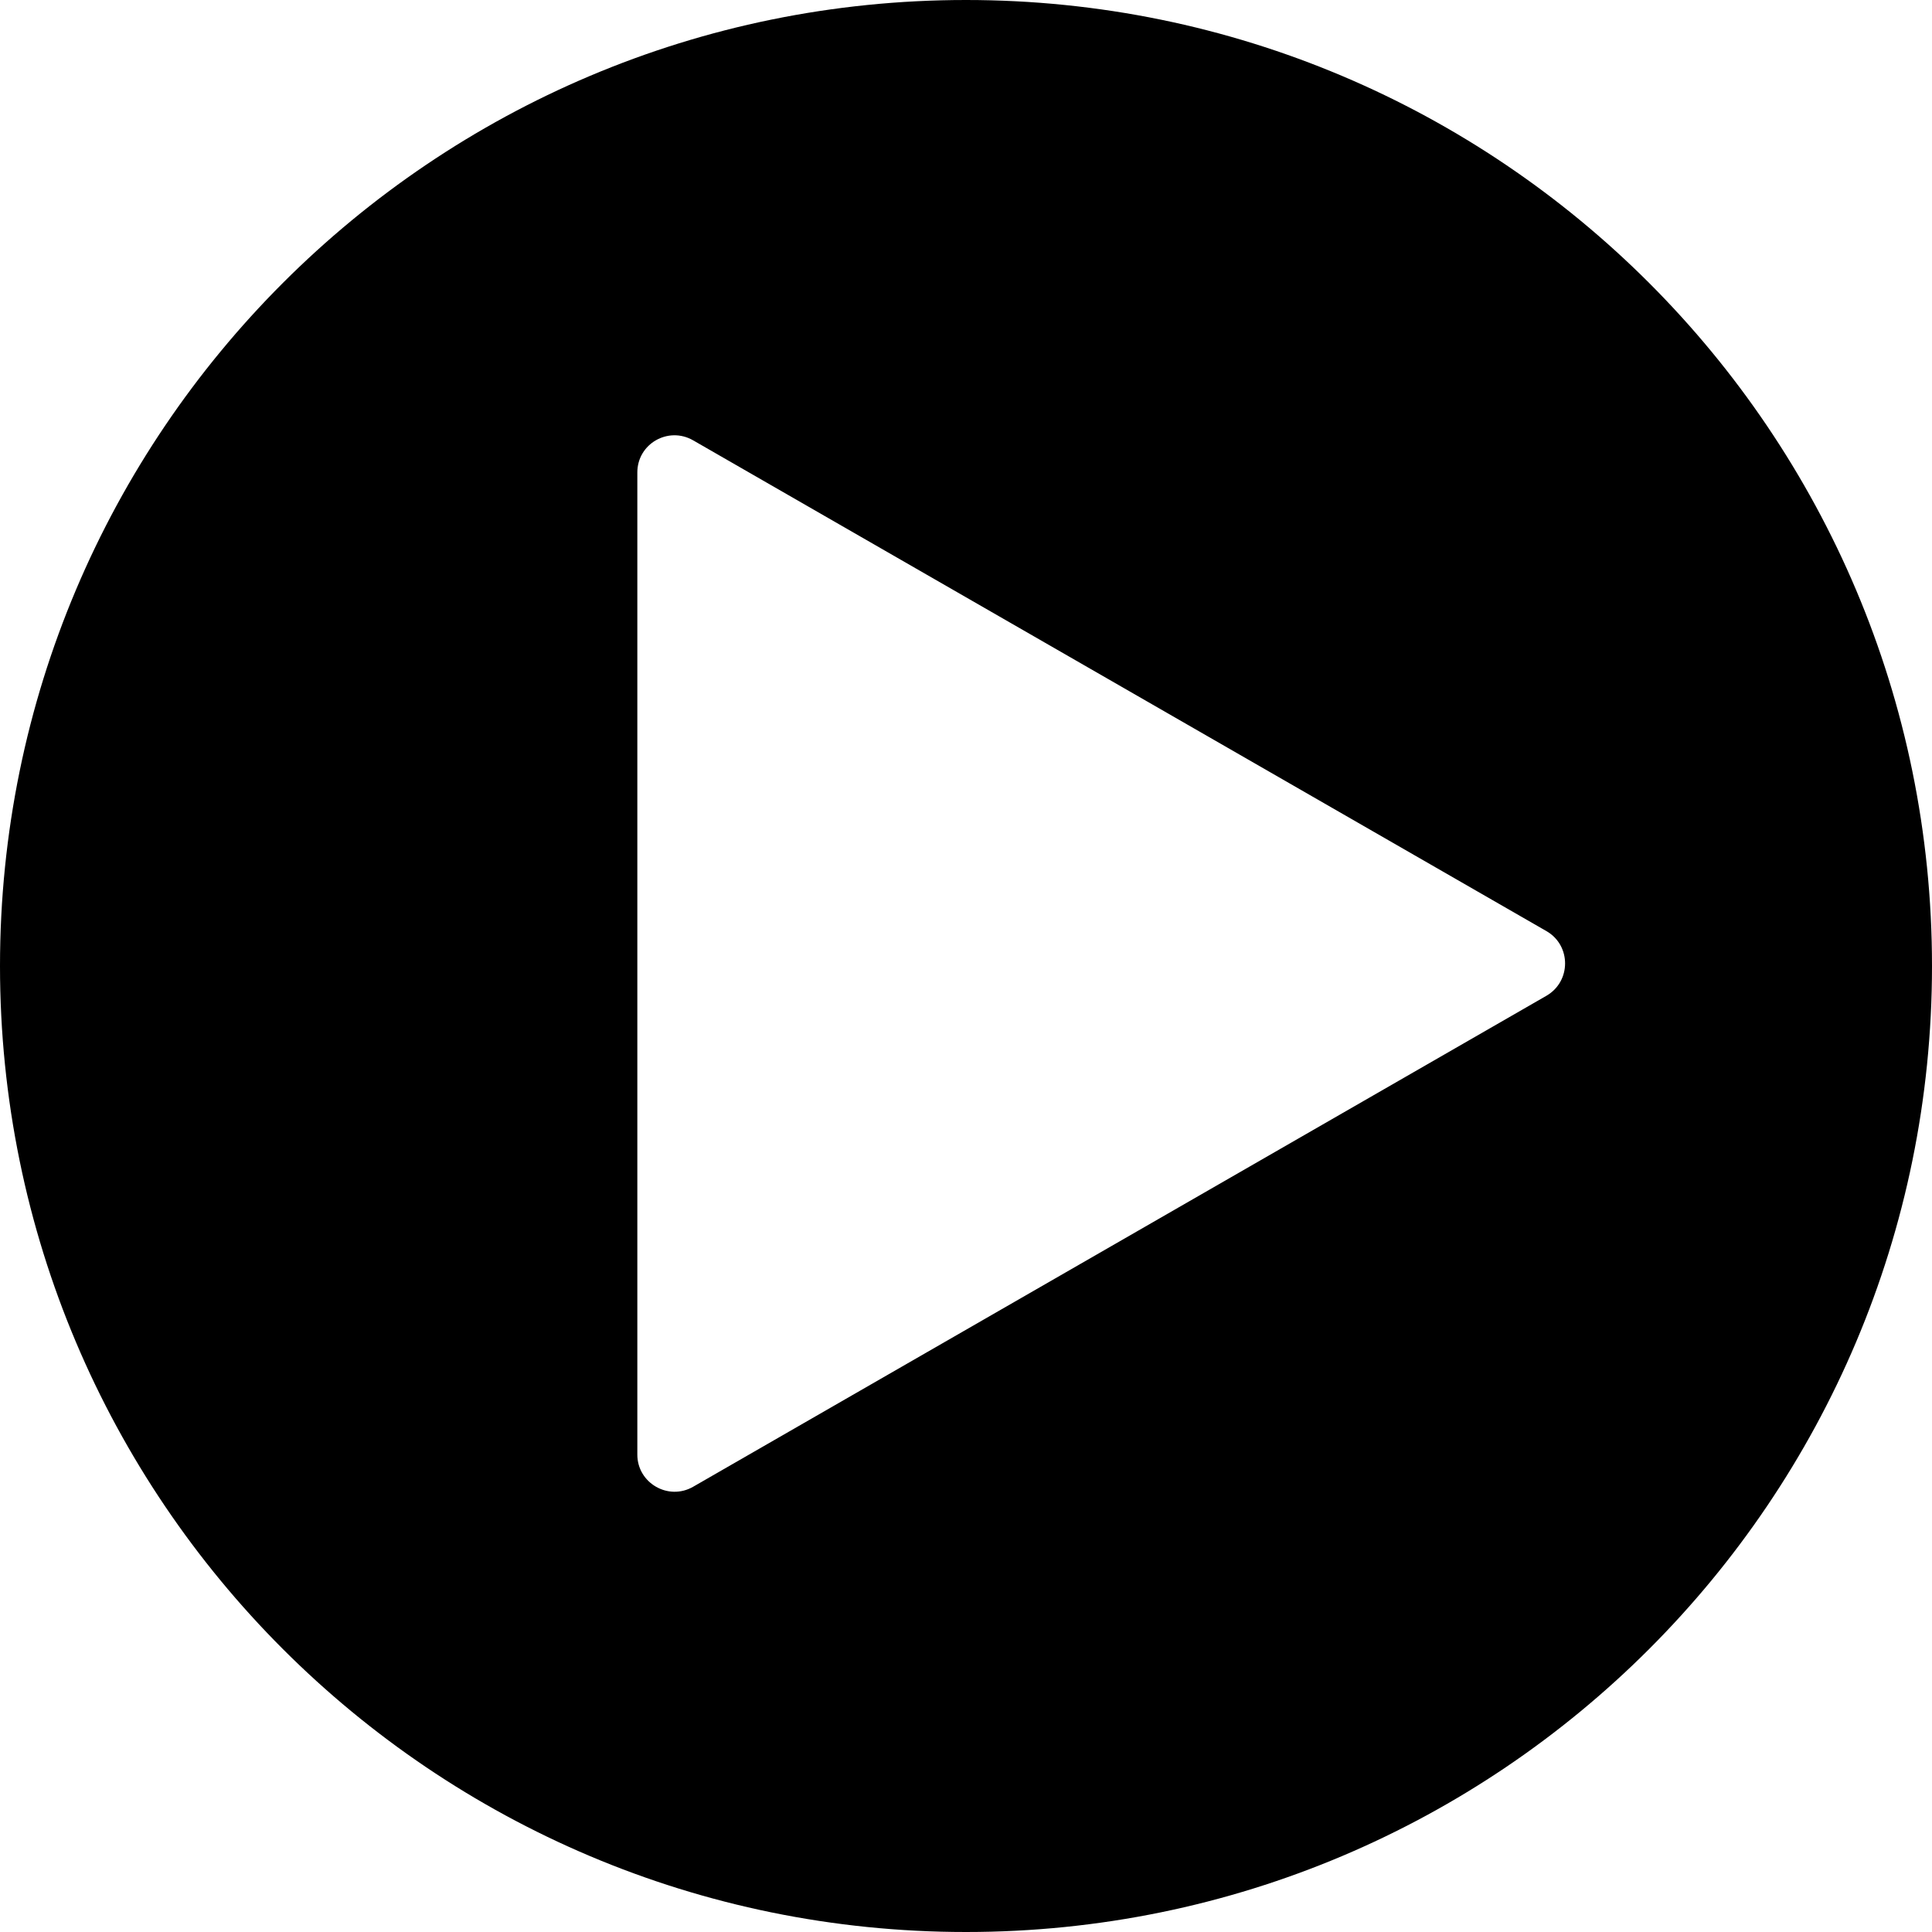 <svg xmlns="http://www.w3.org/2000/svg" xml:space="preserve" viewBox="0 0 512 512"><path d="M256 0C114.6 0 0 114.6 0 256s114.6 256 256 256 256-114.6 256-256S397.4 0 256 0m153.8 263.9L183.7 394c-6.6 3.8-14.8-1-14.8-8.5V125.2c0-7.6 8.2-12.3 14.8-8.5l226.2 130.1c6.5 3.8 6.5 13.3-.1 17.1"/></svg>
